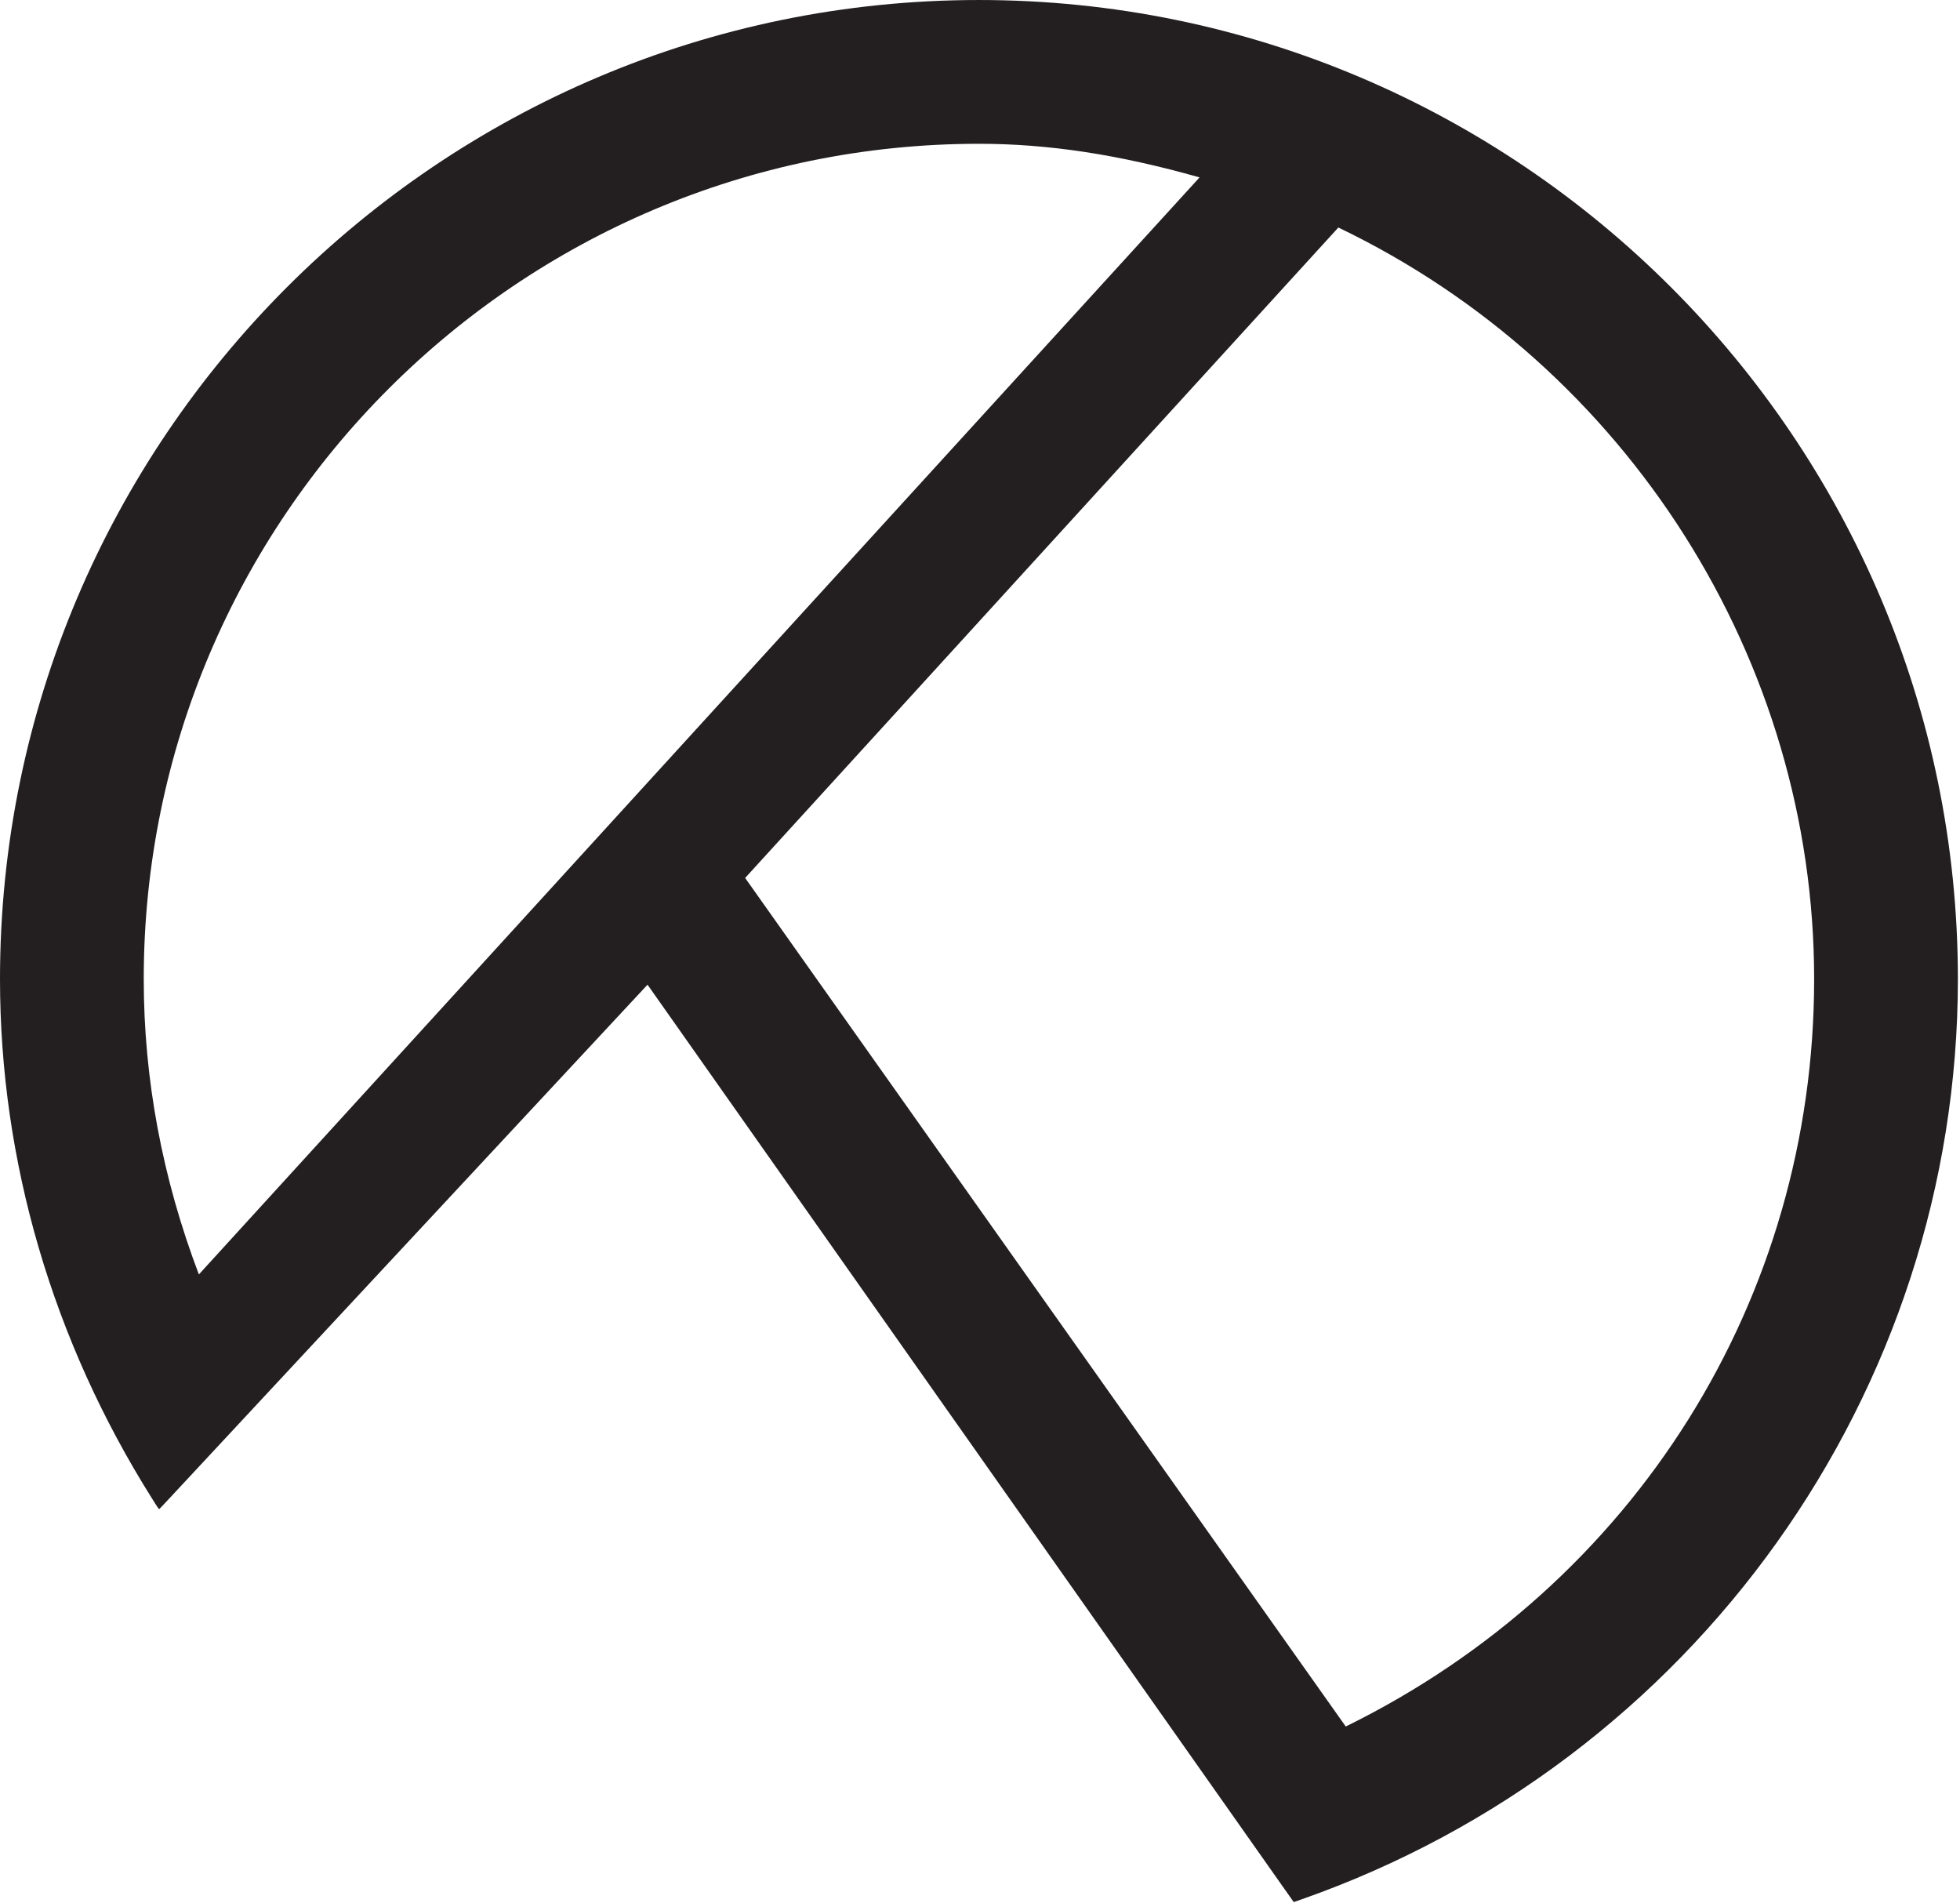 <?xml version="1.0" encoding="UTF-8" standalone="no"?>
<!DOCTYPE svg PUBLIC "-//W3C//DTD SVG 1.1//EN" "http://www.w3.org/Graphics/SVG/1.1/DTD/svg11.dtd">
<svg width="100%" height="100%" viewBox="0 0 375 364" version="1.1" xmlns="http://www.w3.org/2000/svg" xmlns:xlink="http://www.w3.org/1999/xlink" xml:space="preserve" xmlns:serif="http://www.serif.com/" style="fill-rule:evenodd;clip-rule:evenodd;stroke-linejoin:round;stroke-miterlimit:2;">
    <g transform="matrix(1,0,0,1,-0.433,-1.41)">
        <g transform="matrix(4.167,0,0,4.167,0.433,-1.41)">
            <path d="M55.078,8.821L9.131,59.185C7.452,54.764 6.6,50.207 6.6,45.625C6.6,24.481 23.804,7.278 44.948,7.278C48.127,7.278 51.363,7.768 55.078,8.821ZM83.296,45.625C83.296,60.302 75.066,73.413 61.79,79.939L34.213,40.983L61.45,11.122C74.734,17.494 83.296,30.999 83.296,45.625ZM89.896,45.625C89.896,20.841 69.733,0.677 44.948,0.677C20.163,0.677 0,20.841 0,45.625C0,53.977 2.415,62.224 6.983,69.476C6.983,69.476 7.279,69.96 7.307,69.96C7.318,69.96 7.762,69.483 7.762,69.483L29.731,45.883L59.202,87.718L59.402,88L59.728,87.886C77.772,81.568 89.896,64.586 89.896,45.625Z" style="fill:rgb(35,31,32);fill-rule:nonzero;"/>
        </g>
    </g>
</svg>
